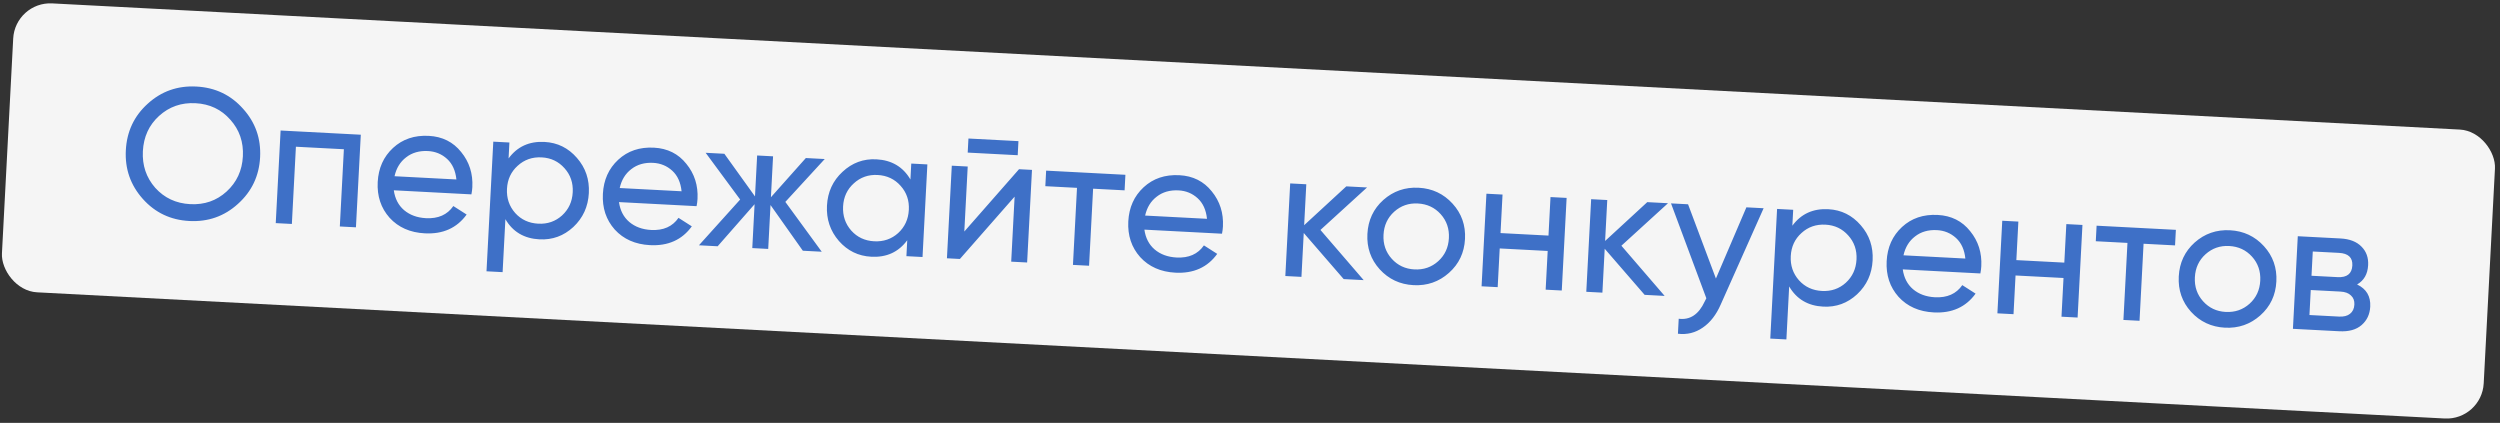 <?xml version="1.0" encoding="UTF-8"?> <svg xmlns="http://www.w3.org/2000/svg" width="337" height="57" viewBox="0 0 337 57" fill="none"><rect x="0" y="0" width="337" height="57" fill="#333333" stroke="none"/> <rect x="2.041" y="0.196" width="335" height="39" rx="5" transform="rotate(3 2.041 0.196)" fill="#F5F5F5"></rect> <path d="M32.079 27.481C30.239 29.153 28.054 29.923 25.524 29.791C22.994 29.658 20.902 28.664 19.247 26.808C17.592 24.952 16.83 22.768 16.962 20.255C17.094 17.725 18.08 15.632 19.919 13.976C21.759 12.303 23.944 11.533 26.474 11.666C29.004 11.798 31.097 12.792 32.752 14.648C34.424 16.488 35.194 18.673 35.062 21.203C34.93 23.716 33.936 25.809 32.079 27.481ZM20.927 25.319C22.157 26.685 23.729 27.419 25.643 27.519C27.558 27.619 29.189 27.054 30.539 25.823C31.906 24.576 32.64 22.995 32.74 21.081C32.841 19.151 32.277 17.502 31.047 16.136C29.834 14.754 28.27 14.013 26.357 13.912C24.442 13.812 22.802 14.386 21.435 15.632C20.085 16.863 19.36 18.444 19.259 20.375C19.158 22.289 19.714 23.937 20.927 25.319ZM48.635 18.159L47.981 30.642L45.809 30.528L46.354 20.118L39.888 19.779L39.343 30.189L37.17 30.076L37.825 17.593L48.635 18.159ZM53.085 25.652C53.242 26.779 53.705 27.671 54.471 28.329C55.255 28.987 56.237 29.348 57.419 29.41C59.067 29.496 60.297 28.951 61.109 27.775L62.902 28.921C61.588 30.738 59.708 31.582 57.262 31.454C55.281 31.35 53.699 30.65 52.515 29.353C51.349 28.04 50.816 26.435 50.915 24.537C51.014 22.657 51.703 21.124 52.983 19.939C54.264 18.755 55.869 18.213 57.8 18.314C59.631 18.41 61.087 19.137 62.167 20.496C63.265 21.838 63.766 23.417 63.671 25.231C63.655 25.547 63.613 25.87 63.545 26.201L53.085 25.652ZM57.693 20.361C56.528 20.3 55.545 20.583 54.744 21.208C53.945 21.817 53.425 22.666 53.184 23.755L61.523 24.192C61.401 23.001 60.983 22.078 60.266 21.422C59.549 20.767 58.691 20.414 57.693 20.361ZM73.404 19.132C75.151 19.224 76.608 19.942 77.772 21.288C78.937 22.618 79.472 24.198 79.376 26.029C79.28 27.86 78.583 29.384 77.284 30.601C75.986 31.801 74.463 32.355 72.716 32.264C70.652 32.156 69.122 31.25 68.127 29.545L67.752 36.685L65.58 36.571L66.496 19.095L68.668 19.209L68.556 21.356C69.724 19.765 71.34 19.024 73.404 19.132ZM72.551 30.152C73.799 30.218 74.87 29.848 75.763 29.044C76.657 28.223 77.138 27.18 77.204 25.915C77.27 24.65 76.901 23.571 76.097 22.678C75.293 21.768 74.268 21.28 73.019 21.215C71.754 21.148 70.675 21.526 69.781 22.347C68.887 23.151 68.407 24.186 68.341 25.451C68.275 26.716 68.644 27.803 69.447 28.713C70.251 29.606 71.286 30.086 72.551 30.152ZM83.438 27.243C83.596 28.37 84.059 29.262 84.825 29.919C85.609 30.578 86.591 30.938 87.773 31C89.421 31.087 90.651 30.542 91.463 29.366L93.256 30.512C91.942 32.329 90.062 33.173 87.615 33.045C85.635 32.941 84.053 32.241 82.869 30.944C81.703 29.631 81.169 28.026 81.269 26.128C81.367 24.247 82.057 22.715 83.337 21.53C84.618 20.346 86.223 19.804 88.154 19.905C89.985 20.001 91.44 20.728 92.521 22.087C93.619 23.429 94.12 25.008 94.025 26.822C94.008 27.138 93.966 27.461 93.899 27.791L83.438 27.243ZM88.047 21.952C86.882 21.891 85.899 22.173 85.098 22.799C84.299 23.408 83.778 24.257 83.538 25.346L91.876 25.783C91.755 24.592 91.336 23.668 90.62 23.013C89.903 22.358 89.045 22.005 88.047 21.952ZM110.77 33.933L108.223 33.799L103.865 27.638L103.555 33.555L101.408 33.442L101.718 27.525L96.739 33.197L94.217 33.065L99.773 26.898L95.121 20.596L97.643 20.728L101.773 26.477L102.062 20.959L104.209 21.072L103.92 26.589L108.628 21.303L111.174 21.437L105.864 27.217L110.77 33.933ZM122.838 22.048L125.01 22.162L124.356 34.645L122.184 34.531L122.297 32.384C121.128 33.975 119.512 34.717 117.449 34.608C115.701 34.517 114.245 33.806 113.079 32.477C111.915 31.131 111.38 29.542 111.476 27.711C111.572 25.881 112.269 24.365 113.567 23.165C114.866 21.948 116.389 21.385 118.137 21.476C120.201 21.584 121.73 22.491 122.726 24.195L122.838 22.048ZM117.833 32.526C119.098 32.592 120.177 32.223 121.07 31.419C121.965 30.598 122.445 29.555 122.511 28.29C122.578 27.025 122.208 25.945 121.404 25.052C120.601 24.142 119.566 23.654 118.302 23.588C117.053 23.522 115.982 23.9 115.088 24.721C114.194 25.526 113.715 26.56 113.648 27.825C113.582 29.09 113.951 30.177 114.754 31.087C115.559 31.981 116.585 32.46 117.833 32.526ZM130.446 20.569L130.546 18.672L137.287 19.025L137.187 20.923L130.446 20.569ZM137.364 22.809L139.111 22.901L138.457 35.384L136.31 35.271L136.769 26.508L129.395 34.909L127.647 34.817L128.301 22.334L130.448 22.447L129.989 31.21L137.364 22.809ZM151.705 23.561L151.595 25.658L147.351 25.436L146.806 35.821L144.634 35.708L145.179 25.322L140.91 25.098L141.019 23.001L151.705 23.561ZM154.264 30.955C154.422 32.081 154.884 32.974 155.651 33.631C156.434 34.29 157.417 34.65 158.598 34.712C160.246 34.798 161.476 34.254 162.289 33.078L164.081 34.223C162.768 36.04 160.888 36.885 158.441 36.757C156.461 36.653 154.878 35.952 153.695 34.655C152.528 33.343 151.995 31.737 152.094 29.84C152.193 27.959 152.883 26.427 154.163 25.242C155.443 24.057 157.049 23.516 158.98 23.617C160.81 23.713 162.266 24.44 163.346 25.798C164.444 27.141 164.946 28.719 164.851 30.534C164.834 30.85 164.792 31.173 164.725 31.503L154.264 30.955ZM158.872 25.664C157.707 25.603 156.724 25.885 155.924 26.511C155.124 27.12 154.604 27.969 154.364 29.058L162.702 29.495C162.581 28.303 162.162 27.38 161.445 26.725C160.729 26.07 159.871 25.716 158.872 25.664ZM183.824 37.761L181.127 37.62L175.745 31.405L175.435 37.322L173.263 37.208L173.917 24.725L176.089 24.839L175.8 30.356L181.482 25.122L184.278 25.268L177.995 30.997L183.824 37.761ZM195.316 36.786C193.968 37.984 192.378 38.535 190.547 38.439C188.717 38.343 187.194 37.629 185.978 36.297C184.78 34.966 184.229 33.377 184.326 31.529C184.422 29.682 185.136 28.159 186.468 26.96C187.816 25.762 189.405 25.211 191.236 25.307C193.067 25.403 194.59 26.117 195.805 27.449C197.02 28.781 197.579 30.371 197.483 32.219C197.386 34.066 196.663 35.589 195.316 36.786ZM190.659 36.317C191.907 36.383 192.978 36.013 193.871 35.209C194.764 34.404 195.244 33.37 195.311 32.105C195.377 30.84 195.008 29.761 194.203 28.867C193.399 27.974 192.373 27.495 191.124 27.429C189.893 27.365 188.83 27.735 187.937 28.539C187.044 29.343 186.564 30.378 186.498 31.643C186.431 32.908 186.8 33.987 187.605 34.88C188.409 35.774 189.427 36.253 190.659 36.317ZM209.008 26.564L211.18 26.678L210.526 39.161L208.354 39.047L208.628 33.829L202.161 33.49L201.888 38.708L199.716 38.594L200.37 26.111L202.542 26.225L202.27 31.418L208.736 31.757L209.008 26.564ZM224.393 39.888L221.697 39.746L216.314 33.531L216.004 39.448L213.832 39.334L214.487 26.851L216.659 26.965L216.369 32.483L222.051 27.248L224.847 27.394L218.564 33.123L224.393 39.888ZM235.414 27.948L237.736 28.07L231.948 41.06C231.342 42.446 230.536 43.481 229.533 44.162C228.528 44.861 227.412 45.136 226.185 44.988L226.291 42.966C227.816 43.163 228.983 42.39 229.792 40.646L230.015 40.207L225.253 27.416L227.55 27.536L231.306 37.546L235.414 27.948ZM246.457 28.201C248.205 28.293 249.661 29.012 250.826 30.358C251.991 31.687 252.526 33.267 252.43 35.098C252.334 36.929 251.636 38.453 250.337 39.67C249.04 40.87 247.517 41.425 245.769 41.333C243.705 41.225 242.176 40.319 241.18 38.614L240.806 45.755L238.634 45.641L239.55 28.165L241.722 28.279L241.609 30.426C242.778 28.835 244.394 28.093 246.457 28.201ZM245.604 39.222C246.853 39.287 247.924 38.918 248.817 38.113C249.711 37.292 250.191 36.249 250.258 34.984C250.324 33.72 249.955 32.641 249.151 31.747C248.347 30.837 247.321 30.349 246.073 30.284C244.808 30.218 243.728 30.595 242.834 31.416C241.941 32.221 241.461 33.255 241.395 34.52C241.328 35.785 241.697 36.872 242.501 37.782C243.305 38.676 244.34 39.156 245.604 39.222ZM256.492 36.313C256.65 37.439 257.112 38.331 257.879 38.989C258.662 39.647 259.645 40.008 260.826 40.07C262.474 40.156 263.704 39.611 264.517 38.435L266.309 39.581C264.996 41.398 263.116 42.242 260.669 42.114C258.688 42.01 257.106 41.31 255.923 40.013C254.756 38.7 254.223 37.095 254.322 35.197C254.421 33.317 255.11 31.784 256.391 30.599C257.671 29.415 259.277 28.873 261.207 28.974C263.038 29.07 264.494 29.797 265.574 31.156C266.672 32.498 267.174 34.077 267.079 35.891C267.062 36.207 267.02 36.531 266.953 36.861L256.492 36.313ZM261.1 31.021C259.935 30.96 258.952 31.243 258.152 31.868C257.352 32.477 256.832 33.326 256.591 34.415L264.93 34.852C264.809 33.661 264.39 32.738 263.673 32.083C262.956 31.428 262.099 31.074 261.1 31.021ZM278.542 30.208L280.714 30.322L280.06 42.805L277.888 42.691L278.161 37.473L271.695 37.134L271.422 42.352L269.249 42.238L269.904 29.756L272.076 29.869L271.804 35.062L278.27 35.401L278.542 30.208ZM293.307 30.982L293.197 33.079L288.953 32.857L288.409 43.242L286.237 43.129L286.781 32.743L282.512 32.519L282.622 30.422L293.307 30.982ZM304.687 42.518C303.339 43.716 301.75 44.267 299.919 44.171C298.088 44.075 296.565 43.361 295.35 42.029C294.151 40.698 293.6 39.108 293.697 37.261C293.794 35.414 294.508 33.891 295.839 32.692C297.187 31.494 298.776 30.943 300.607 31.039C302.438 31.135 303.961 31.849 305.176 33.181C306.392 34.513 306.951 36.103 306.854 37.951C306.757 39.798 306.035 41.321 304.687 42.518ZM300.03 42.049C301.278 42.114 302.349 41.745 303.243 40.941C304.136 40.136 304.616 39.102 304.682 37.837C304.748 36.572 304.379 35.493 303.575 34.599C302.77 33.706 301.744 33.227 300.496 33.161C299.264 33.097 298.202 33.467 297.308 34.271C296.415 35.075 295.935 36.11 295.869 37.375C295.803 38.64 296.172 39.719 296.976 40.612C297.78 41.506 298.798 41.984 300.03 42.049ZM317.737 38.346C318.991 38.946 319.581 39.944 319.508 41.343C319.454 42.374 319.06 43.205 318.326 43.834C317.609 44.447 316.61 44.721 315.329 44.653L309.087 44.326L309.742 31.843L315.484 32.144C316.732 32.21 317.681 32.577 318.33 33.245C318.98 33.896 319.279 34.73 319.225 35.745C319.163 36.943 318.667 37.81 317.737 38.346ZM315.282 34.086L311.762 33.902L311.59 37.172L315.11 37.357C316.375 37.423 317.037 36.899 317.095 35.784C317.151 34.718 316.547 34.153 315.282 34.086ZM315.307 42.675C315.94 42.708 316.43 42.583 316.779 42.301C317.144 42.02 317.341 41.605 317.37 41.055C317.397 40.539 317.243 40.131 316.908 39.829C316.591 39.512 316.116 39.337 315.484 39.304L311.489 39.095L311.313 42.465L315.307 42.675Z" fill="#3E70C7"></path> </svg> 
